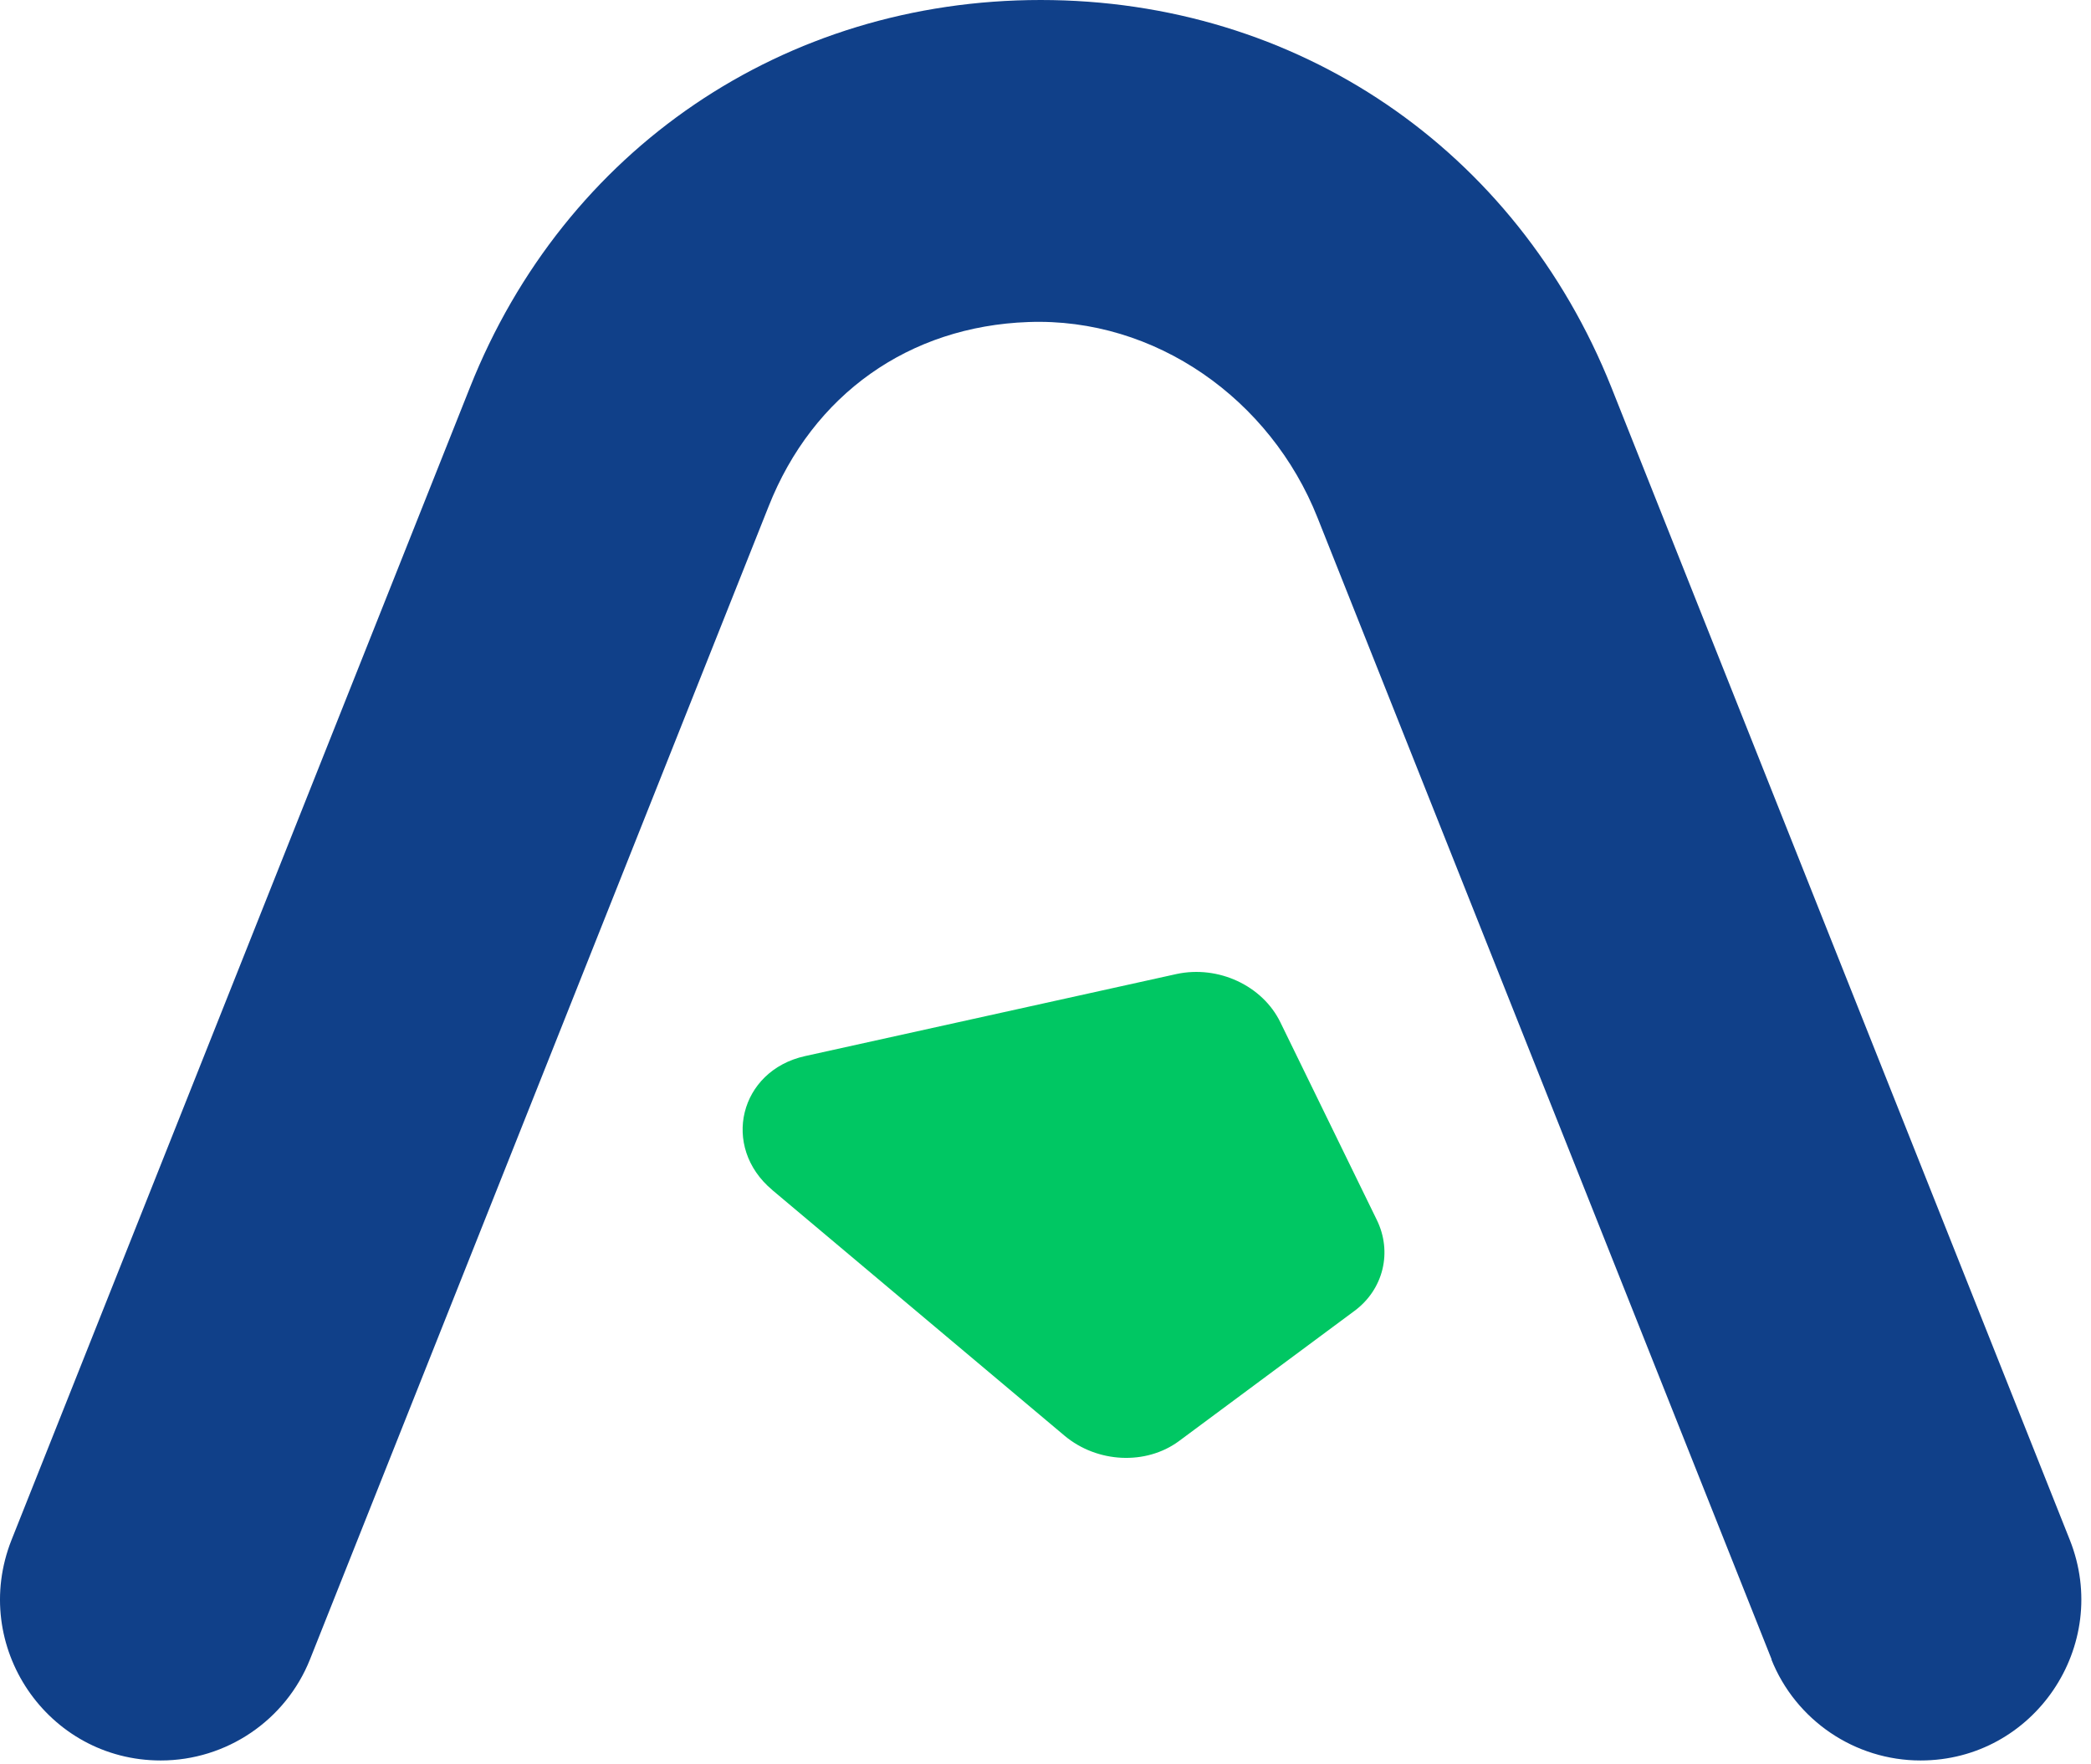 <svg width="160" height="135" viewBox="0 0 160 135" fill="none" xmlns="http://www.w3.org/2000/svg">
<path d="M135.571 126.994L100.813 39.608C97.222 30.556 88.41 24.281 78.684 24.641C69.579 24.967 62.203 30.163 58.809 38.758L23.724 126.961C21.863 131.634 17.327 134.706 12.3 134.706C3.619 134.706 -2.321 125.948 0.877 117.843L35.962 29.641C43.208 11.405 60.016 0 79.631 0C99.246 0 116.021 11.405 123.3 29.641L158.384 117.843C161.583 125.915 155.643 134.706 146.961 134.706C141.935 134.706 137.399 131.634 135.538 126.961L135.571 126.994Z" fill="#104089"/>
<path d="M59.122 91.082L81.462 109.86C83.969 111.954 87.682 112.117 90.189 110.285L103.639 100.308C105.854 98.672 106.57 95.793 105.333 93.307L97.973 78.226C96.605 75.412 93.218 73.842 90.027 74.529L61.597 80.81C56.581 81.923 55.149 87.746 59.089 91.05L59.122 91.082Z" fill="#00C763"/>
</svg>
